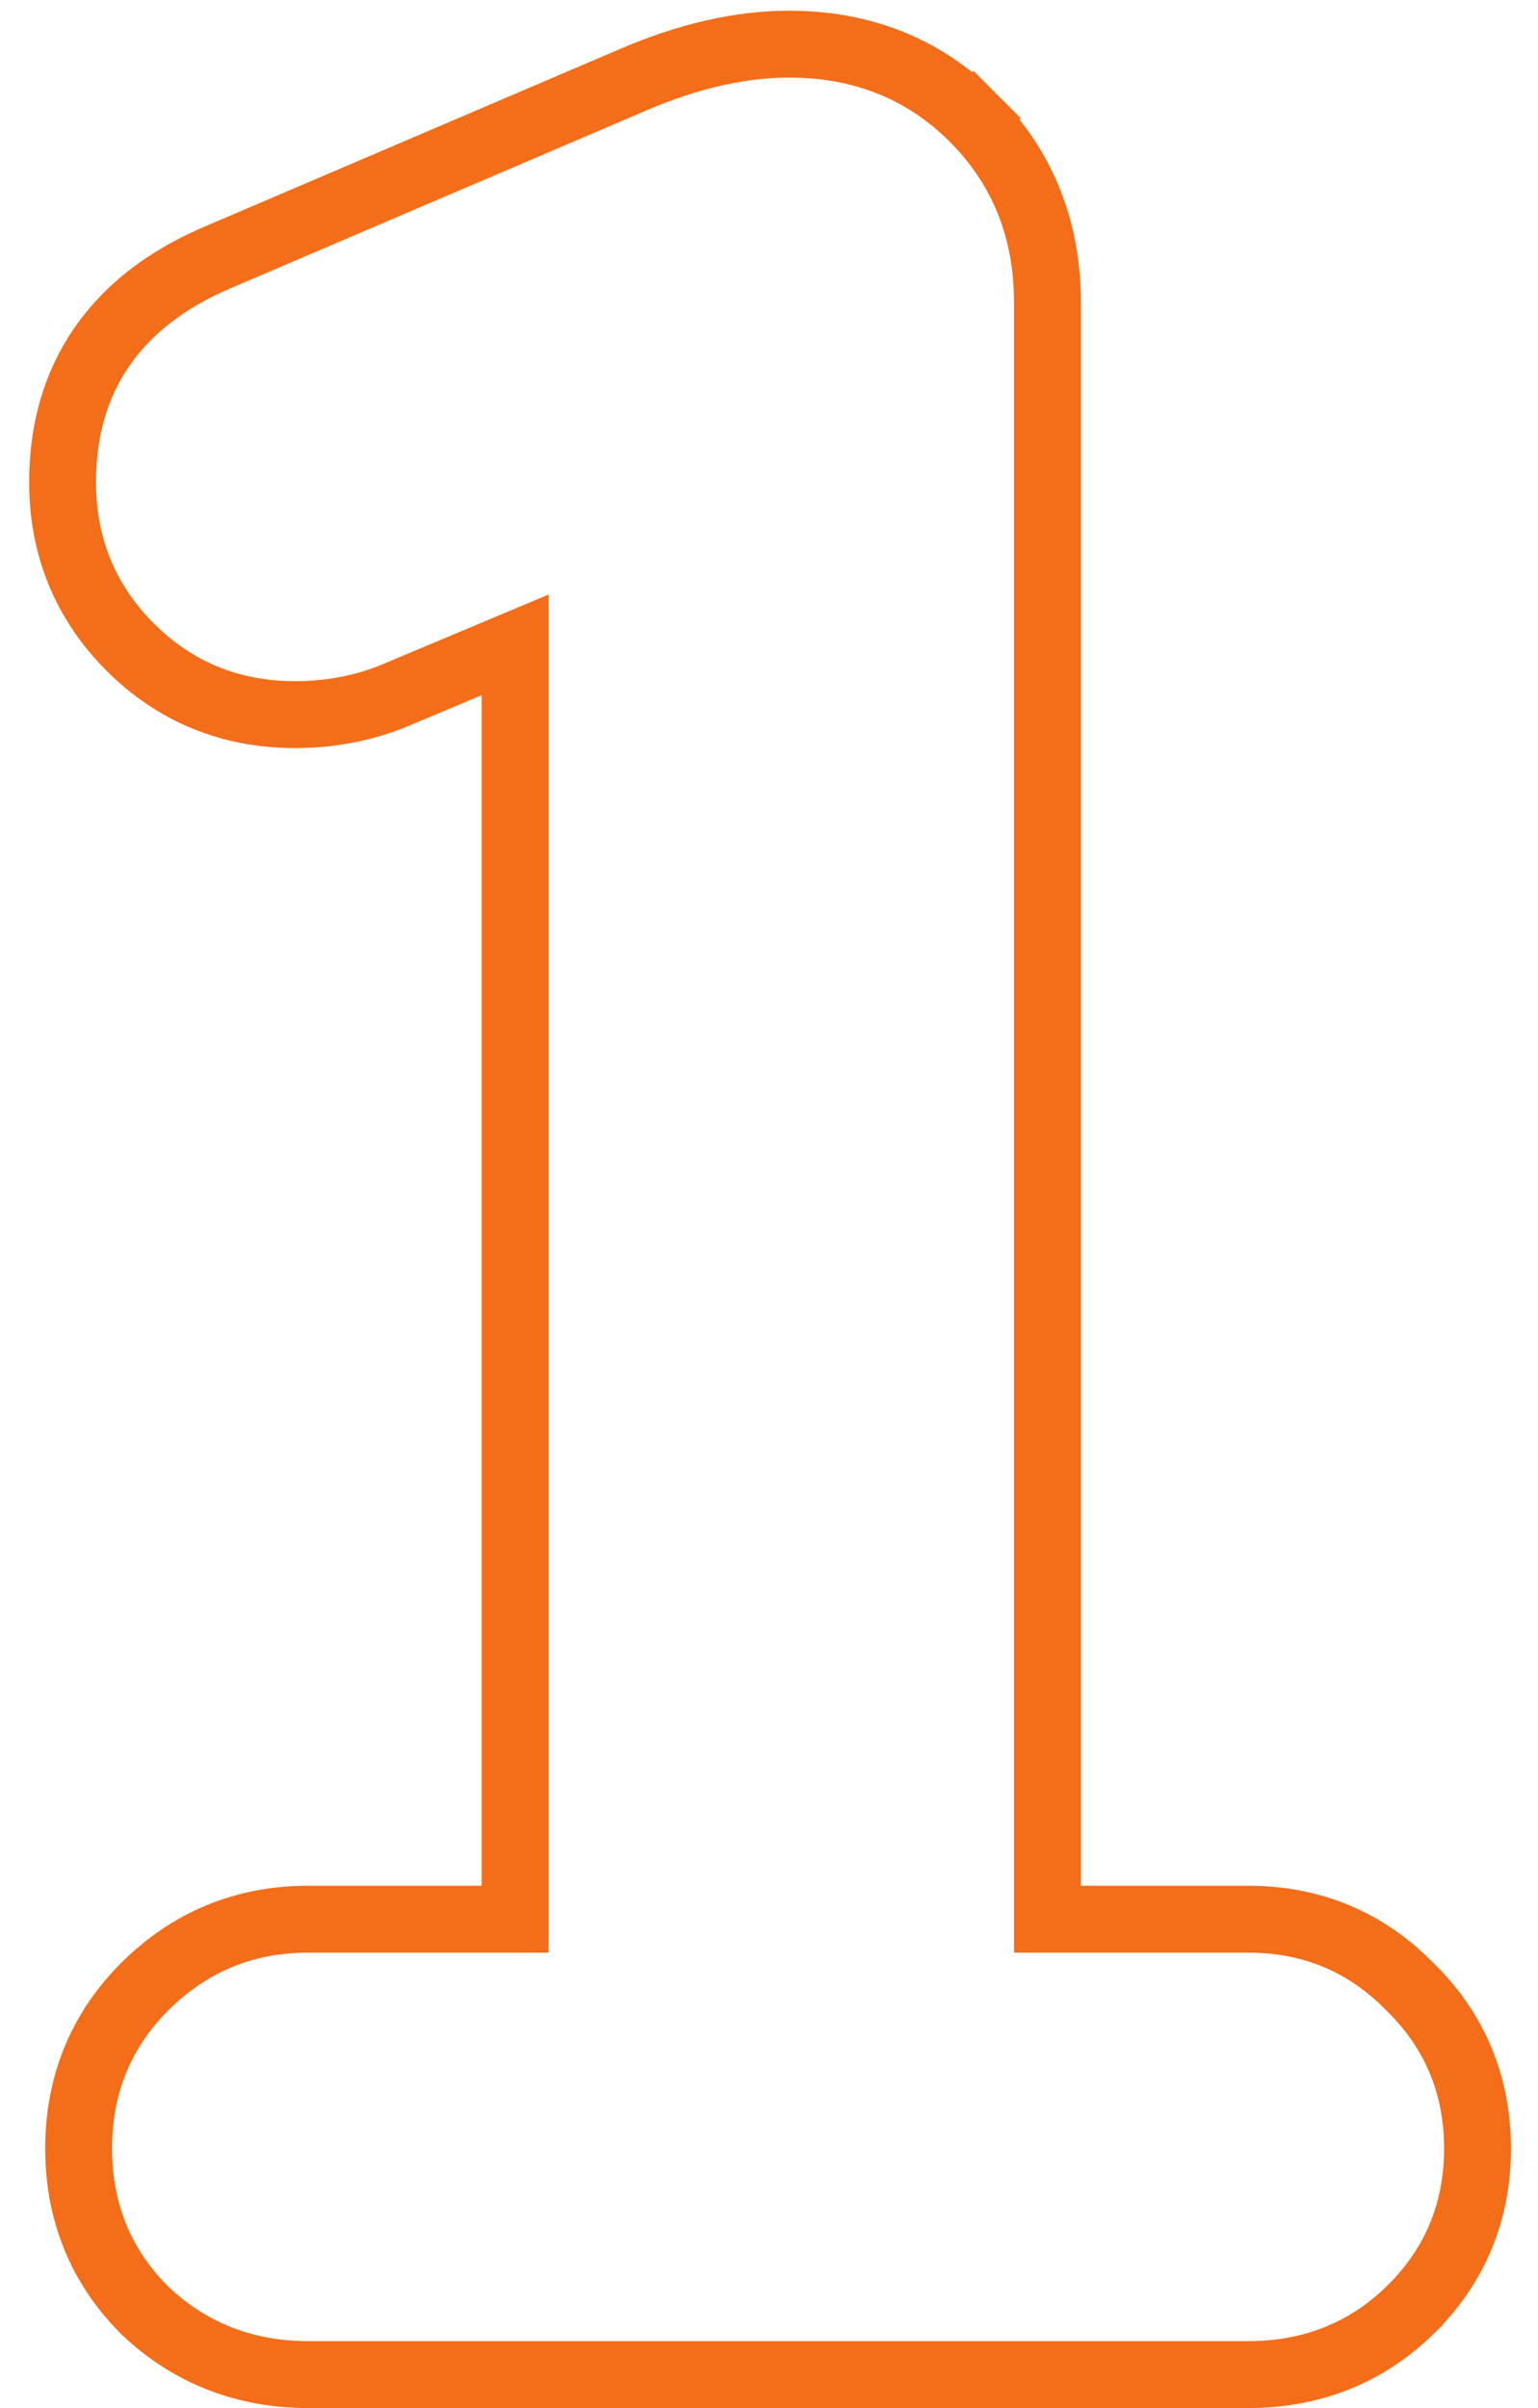 <?xml version="1.0" encoding="UTF-8"?> <svg xmlns="http://www.w3.org/2000/svg" width="46" height="72" viewBox="0 0 46 72" fill="none"> <path d="M6.415 7.737L6.415 7.737L6.406 7.741C4.963 8.374 3.814 9.249 3.03 10.396C2.244 11.547 1.872 12.903 1.872 14.416C1.872 16.339 2.549 18.003 3.893 19.347C5.237 20.691 6.901 21.368 8.824 21.368C9.945 21.368 11.009 21.151 12.005 20.71L15.408 19.281V57.384H9.208C7.311 57.384 5.665 58.065 4.325 59.405C3.011 60.719 2.352 62.352 2.352 64.24C2.352 66.129 3.011 67.762 4.325 69.075L4.335 69.085L4.345 69.095C5.689 70.364 7.329 71 9.208 71H37.336C39.215 71 40.845 70.364 42.161 69.086L42.161 69.085C43.51 67.774 44.192 66.138 44.192 64.24C44.192 62.348 43.514 60.715 42.171 59.405C40.861 58.063 39.229 57.384 37.336 57.384H31.328V9.04C31.328 6.873 30.595 5.013 29.115 3.533L28.408 4.24L29.115 3.533C27.635 2.053 25.775 1.32 23.608 1.32C22.133 1.32 20.591 1.68 18.992 2.36L18.991 2.361L6.415 7.737Z" stroke="#F46D19" stroke-width="2"></path> </svg> 